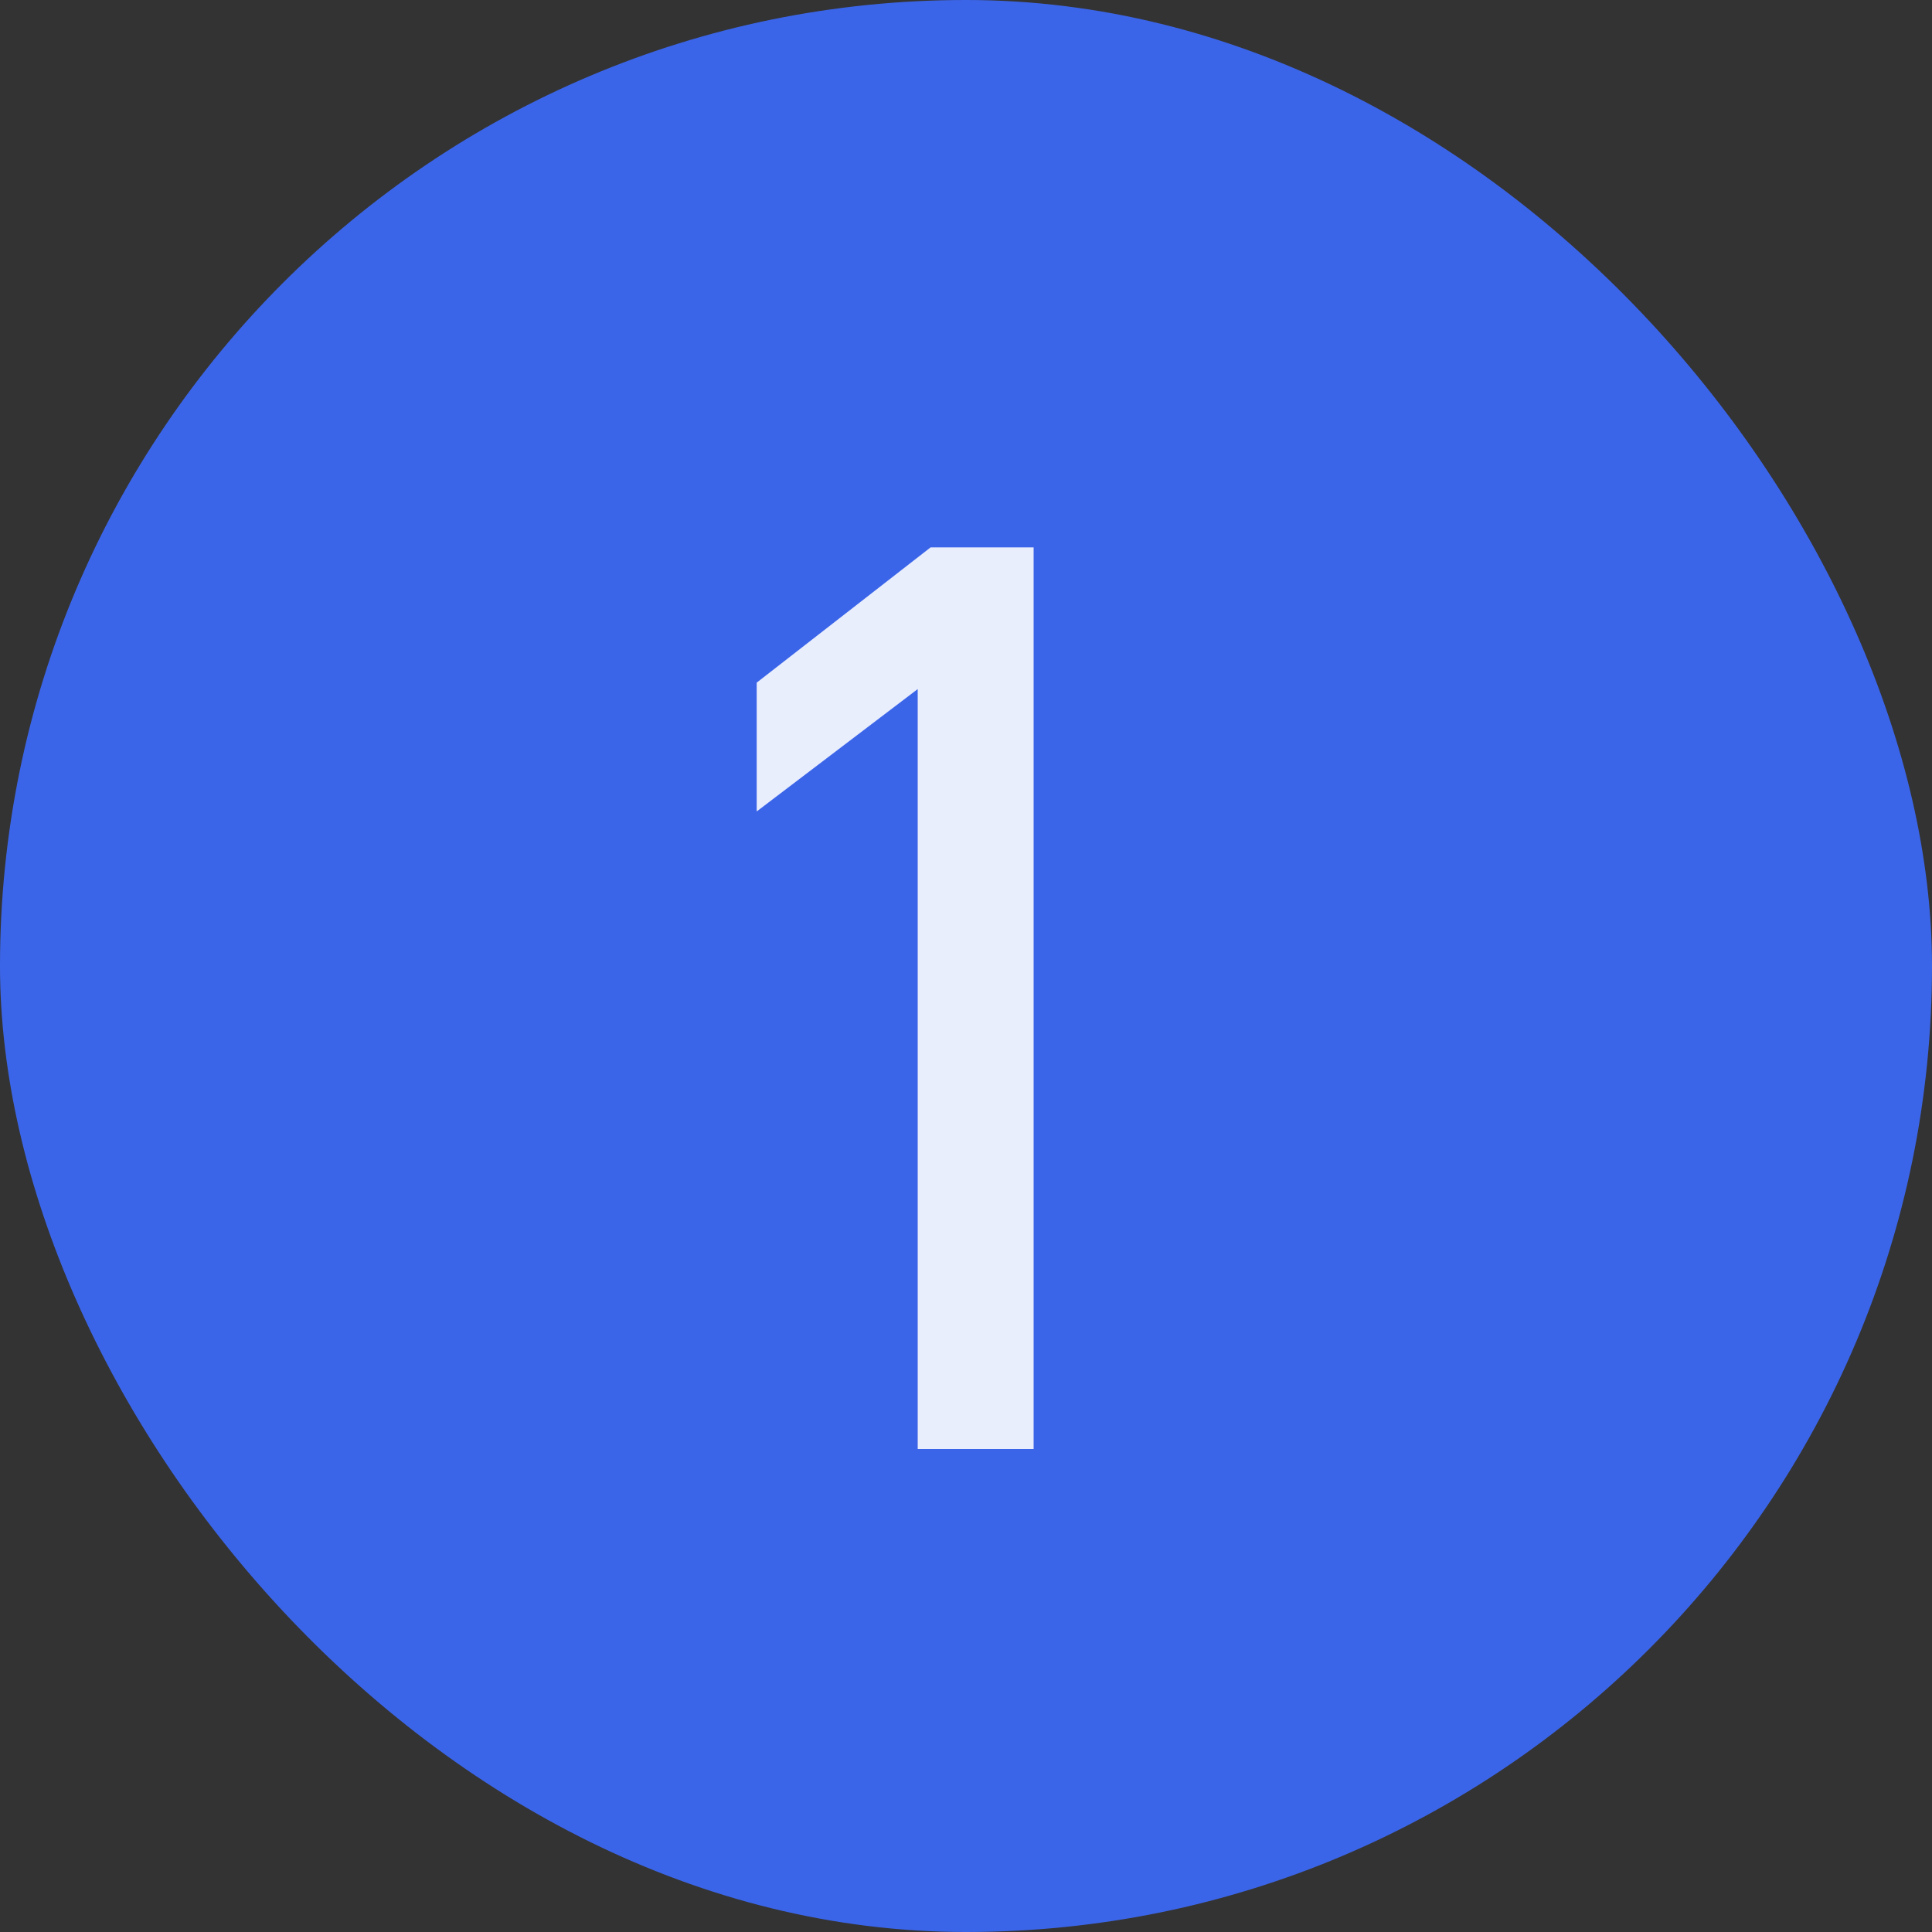 <?xml version="1.0" encoding="UTF-8"?> <svg xmlns="http://www.w3.org/2000/svg" width="24" height="24" viewBox="0 0 24 24" fill="none"><rect x="0" y="0" width="24" height="24" fill="#333333" stroke="none"/><rect width="24" height="24" rx="12" fill="#3B65E9"></rect><path d="M9.4 10.08V8.48L11.56 6.8H12.84V18H11.4V8.56L9.4 10.08Z" fill="#E9EEFD"></path></svg> 